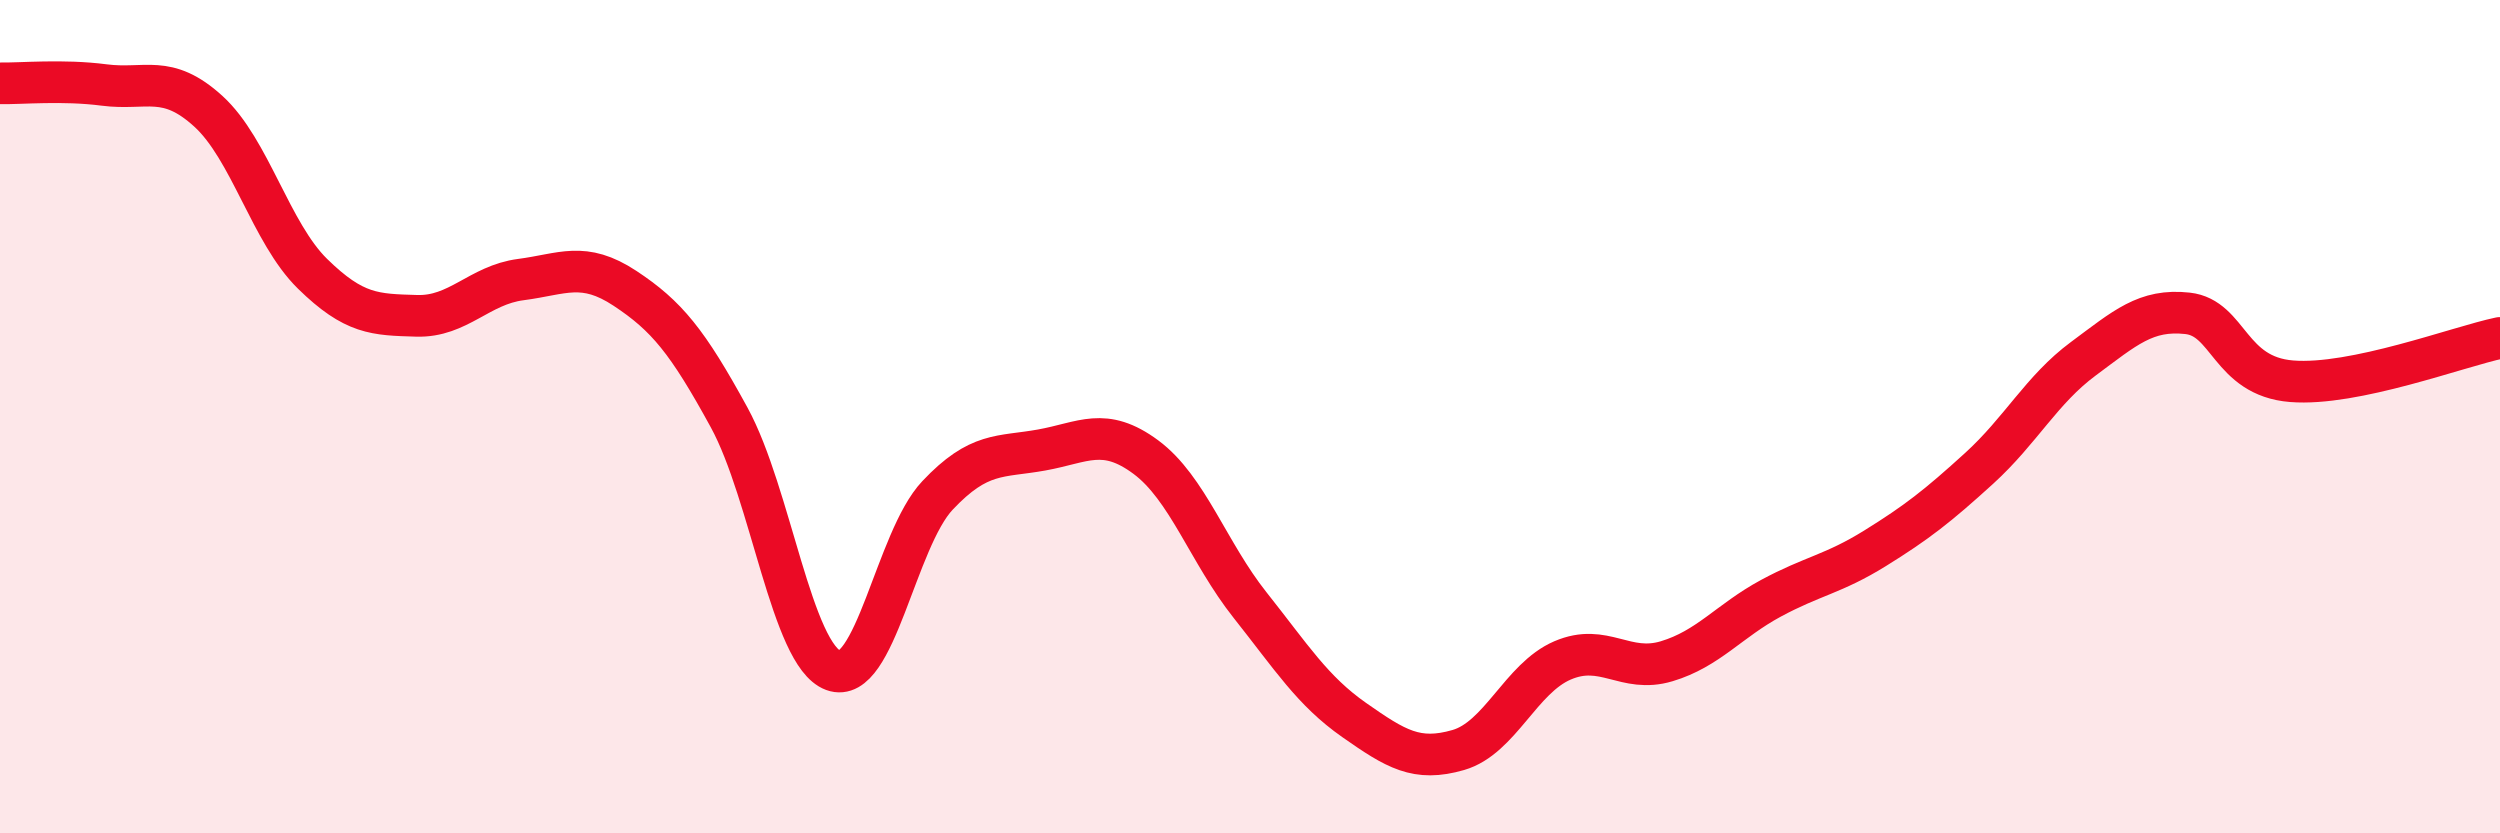 
    <svg width="60" height="20" viewBox="0 0 60 20" xmlns="http://www.w3.org/2000/svg">
      <path
        d="M 0,2 C 0.5,2.01 1.5,1.91 2.5,2.04 C 3.5,2.17 4,1.76 5,2.67 C 6,3.58 6.5,5.59 7.5,6.57 C 8.5,7.55 9,7.55 10,7.58 C 11,7.61 11.5,6.84 12.5,6.71 C 13.5,6.58 14,6.26 15,6.92 C 16,7.58 16.5,8.19 17.5,10.02 C 18.5,11.85 19,15.72 20,16.09 C 21,16.46 21.5,12.95 22.5,11.89 C 23.5,10.83 24,10.98 25,10.8 C 26,10.62 26.5,10.23 27.5,10.97 C 28.5,11.71 29,13.26 30,14.52 C 31,15.78 31.5,16.58 32.5,17.28 C 33.5,17.98 34,18.29 35,18 C 36,17.71 36.5,16.28 37.5,15.85 C 38.5,15.42 39,16.17 40,15.87 C 41,15.57 41.5,14.9 42.5,14.36 C 43.5,13.82 44,13.78 45,13.16 C 46,12.54 46.5,12.15 47.5,11.24 C 48.5,10.33 49,9.35 50,8.61 C 51,7.87 51.5,7.41 52.5,7.52 C 53.5,7.63 53.5,9.03 55,9.15 C 56.5,9.27 59,8.32 60,8.11L60 20L0 20Z"
        fill="#EB0A25"
        opacity="0.1"
        stroke-linecap="round"
        stroke-linejoin="round"
      />
      <path
        d="M 0,2 C 0.5,2.01 1.5,1.91 2.5,2.04 C 3.5,2.17 4,1.76 5,2.67 C 6,3.58 6.5,5.59 7.5,6.57 C 8.5,7.55 9,7.55 10,7.58 C 11,7.61 11.5,6.84 12.5,6.71 C 13.5,6.58 14,6.26 15,6.92 C 16,7.58 16.5,8.19 17.5,10.02 C 18.5,11.85 19,15.72 20,16.09 C 21,16.46 21.5,12.95 22.5,11.89 C 23.5,10.83 24,10.98 25,10.8 C 26,10.62 26.5,10.23 27.5,10.97 C 28.5,11.71 29,13.26 30,14.52 C 31,15.78 31.5,16.58 32.5,17.28 C 33.5,17.98 34,18.29 35,18 C 36,17.71 36.5,16.28 37.5,15.85 C 38.5,15.42 39,16.17 40,15.87 C 41,15.57 41.5,14.9 42.5,14.36 C 43.5,13.82 44,13.78 45,13.16 C 46,12.54 46.5,12.15 47.5,11.24 C 48.5,10.33 49,9.35 50,8.61 C 51,7.87 51.5,7.41 52.5,7.52 C 53.5,7.63 53.5,9.03 55,9.15 C 56.5,9.27 59,8.32 60,8.11"
        stroke="#EB0A25"
        stroke-width="1"
        fill="none"
        stroke-linecap="round"
        stroke-linejoin="round"
      />
    </svg>
  